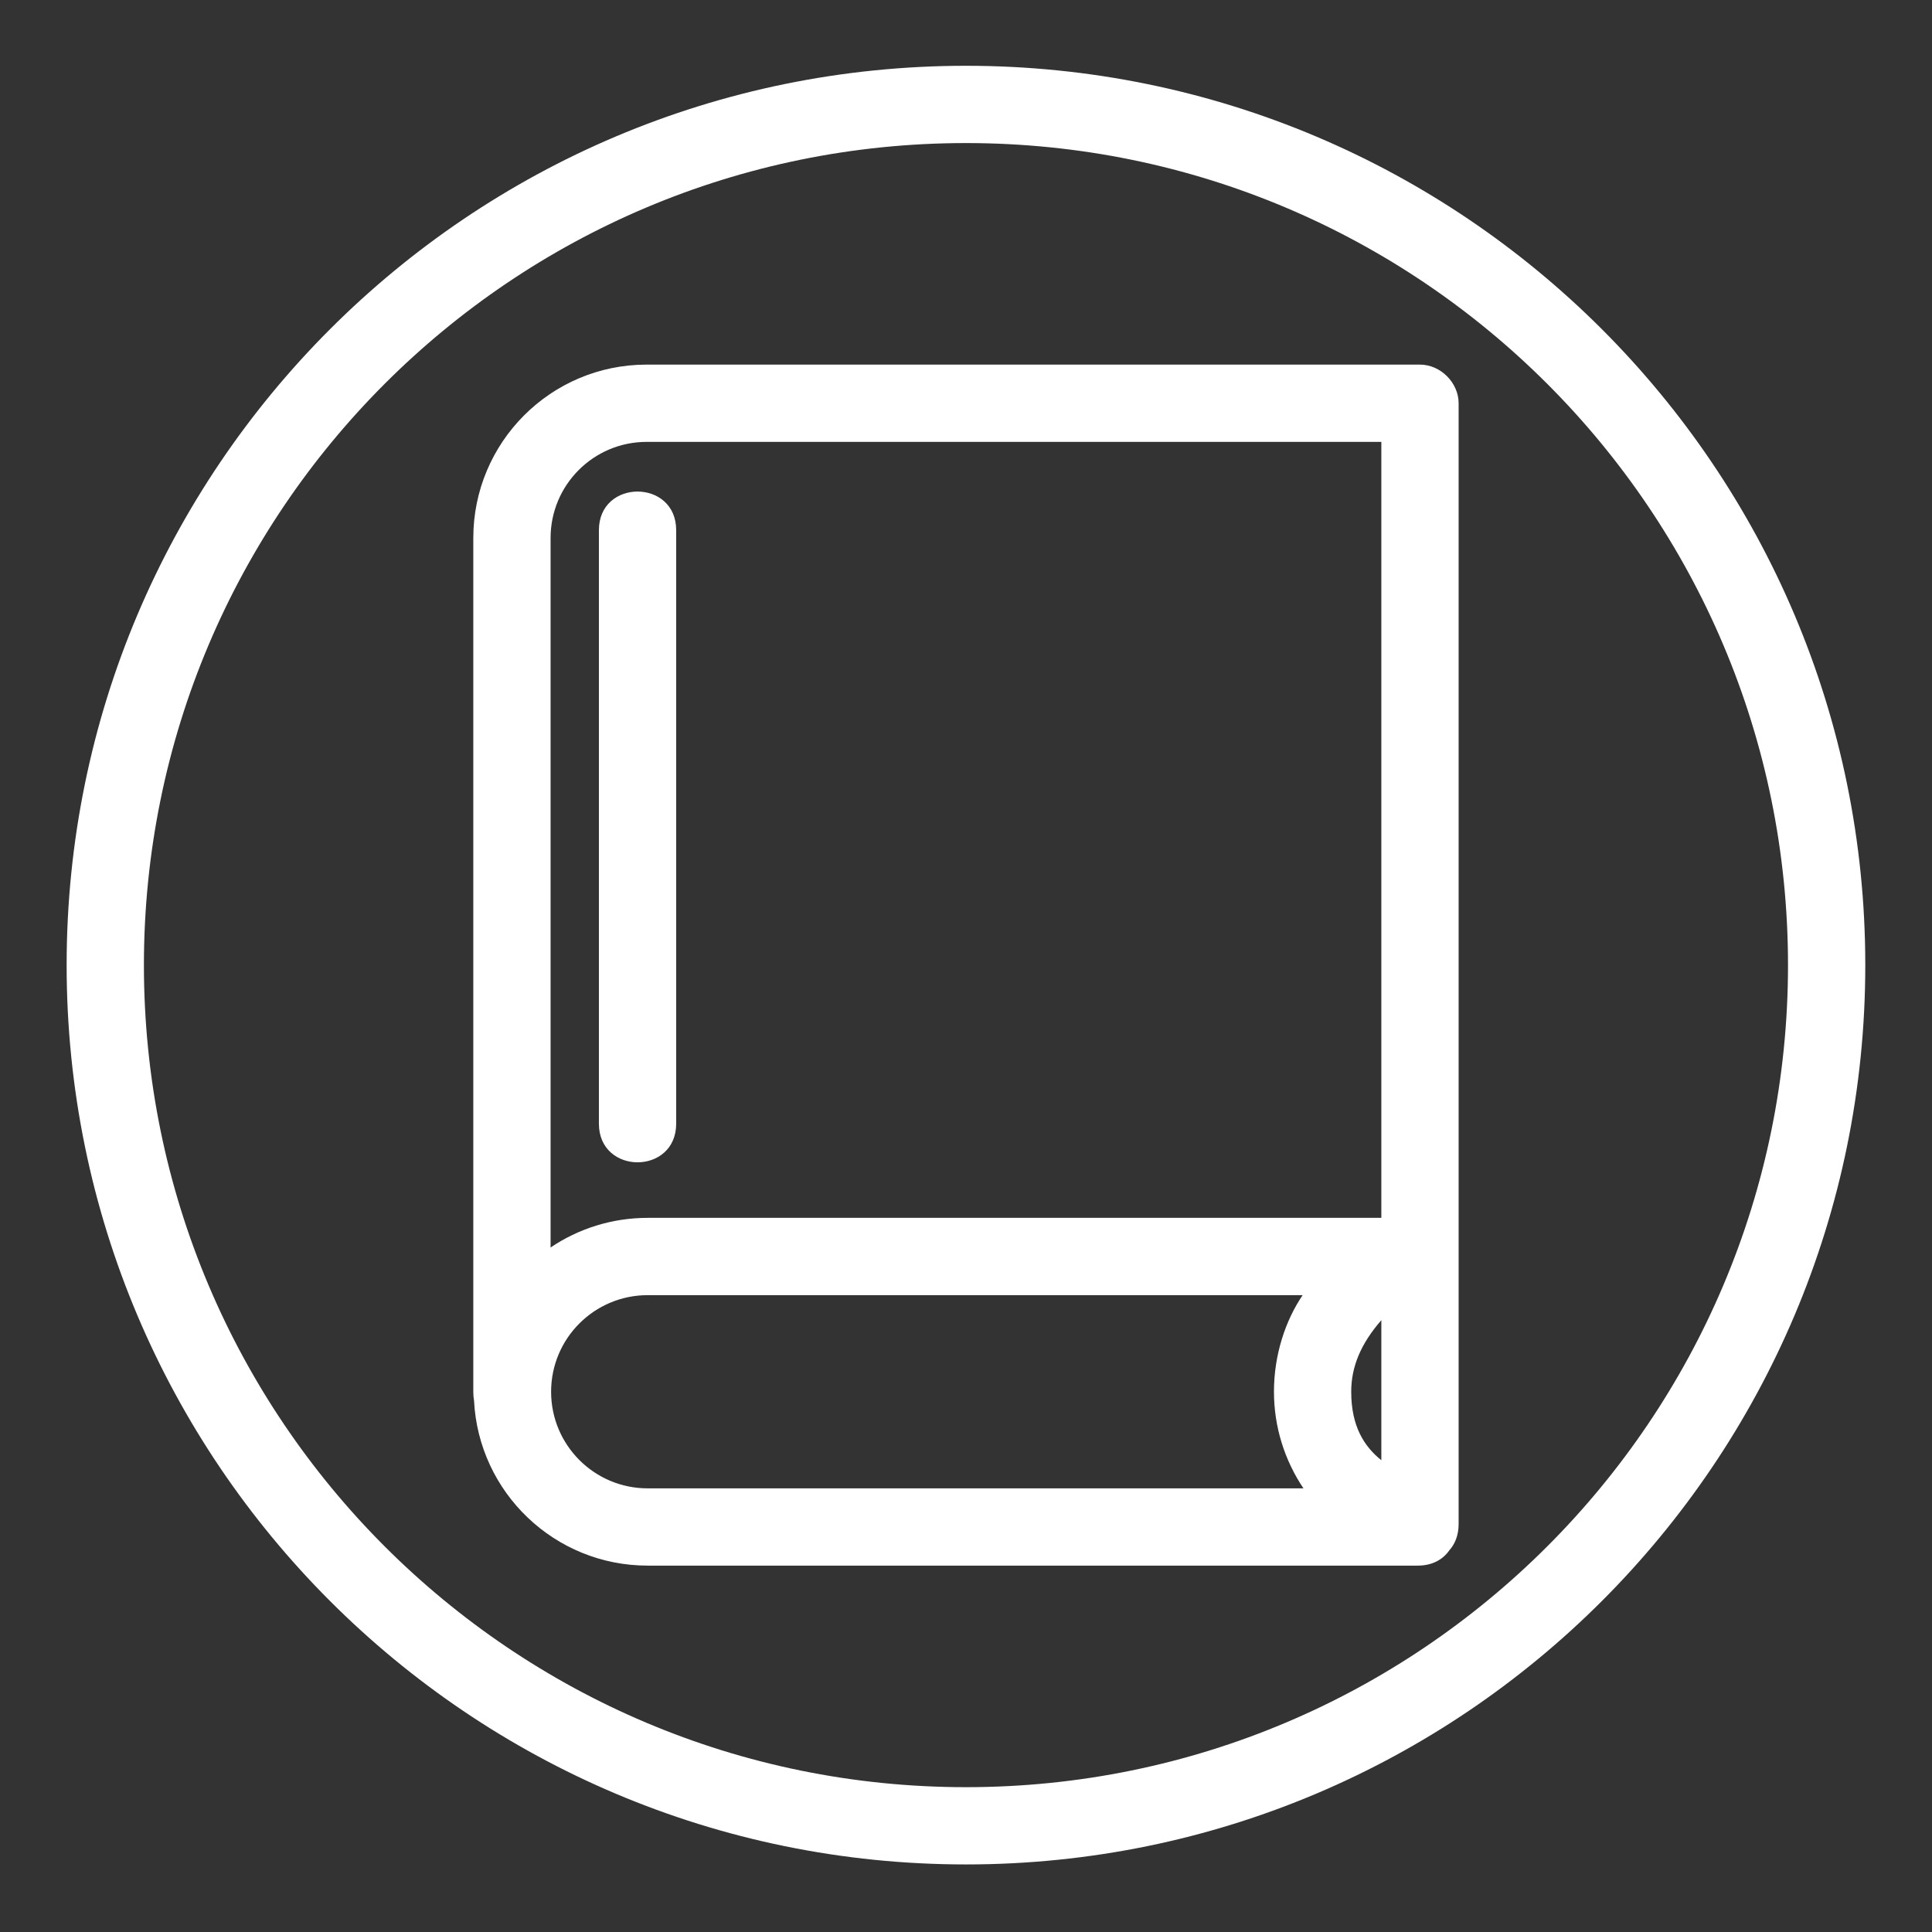 <?xml version="1.0" encoding="UTF-8" standalone="no"?>
<!-- Generator: Adobe Illustrator 16.0.0, SVG Export Plug-In . SVG Version: 6.00 Build 0)  -->

<svg
   version="1.1"
   fill="#ffffff"
   id="Livello_1"
   x="0px"
   y="0px"
   width="100px"
   height="100px"
   viewBox="0 0 100 100"
   enable-background="new 0 0 100 100"
   xml:space="preserve"
   sodipodi:docname="dv-normativa1.svg"
   inkscape:version="1.2.2 (732a01da63, 2022-12-09)"
   xmlns:inkscape="http://www.inkscape.org/namespaces/inkscape"
   xmlns:sodipodi="http://sodipodi.sourceforge.net/DTD/sodipodi-0.dtd"
   xmlns="http://www.w3.org/2000/svg"
   xmlns:svg="http://www.w3.org/2000/svg"><rect x="0" y="0" width="100" height="100" fill="#333333" stroke="none"/><defs
   id="defs261" /><sodipodi:namedview
   id="namedview259"
   pagecolor="#ffffff"
   bordercolor="#000000"
   borderopacity="0.25"
   inkscape:showpageshadow="2"
   inkscape:pageopacity="0.0"
   inkscape:pagecheckerboard="0"
   inkscape:deskcolor="#d1d1d1"
   showgrid="false"
   inkscape:zoom="2.36"
   inkscape:cx="50"
   inkscape:cy="50"
   inkscape:window-width="1280"
   inkscape:window-height="971"
   inkscape:window-x="-8"
   inkscape:window-y="-8"
   inkscape:window-maximized="1"
   inkscape:current-layer="Livello_1" />
<path
   d="M34.999,27.443V58.16c0,2.668-4,2.668-4,0V27.443C30.999,24.776,34.999,24.776,34.999,27.443 M24.498,72.06V27.848  c0-4.956,4.014-8.976,8.97-8.976h40.03c1.063,0,2,0.935,2,1.999v58.017c0,0.576-0.188,1.029-0.48,1.355  c-0.325,0.467-0.869,0.793-1.633,0.793h-39.86c-4.818,0-8.752-3.784-8.989-8.543C24.511,72.357,24.498,72.213,24.498,72.06z   M71.498,75.581v-7.248c-1.063,1.221-1.559,2.405-1.559,3.703C69.939,73.836,70.616,74.873,71.498,75.581z M71.498,63.036V22.872  h-38.03c-2.743,0-4.97,2.225-4.97,4.976V64.57c1.435-0.969,3.165-1.534,5.027-1.534H71.498z M67.424,67.037H33.525  c-2.762,0-5,2.239-5,4.999c0,2.762,2.238,5.001,5,5.001h33.941c-0.966-1.441-1.526-3.166-1.526-5.001  C65.939,70.117,66.539,68.341,67.424,67.037z M49.998,3.405c25.709,0,46.549,20.84,46.549,46.549  c0,25.708-20.84,46.549-46.549,46.549S3.449,75.662,3.449,49.954C3.449,24.245,24.289,3.405,49.998,3.405z M49.998,7.405  c-23.5,0-42.549,19.049-42.549,42.549s19.049,42.55,42.549,42.55s42.549-19.05,42.549-42.55S73.498,7.405,49.998,7.405z"
   id="path256" />
</svg>
